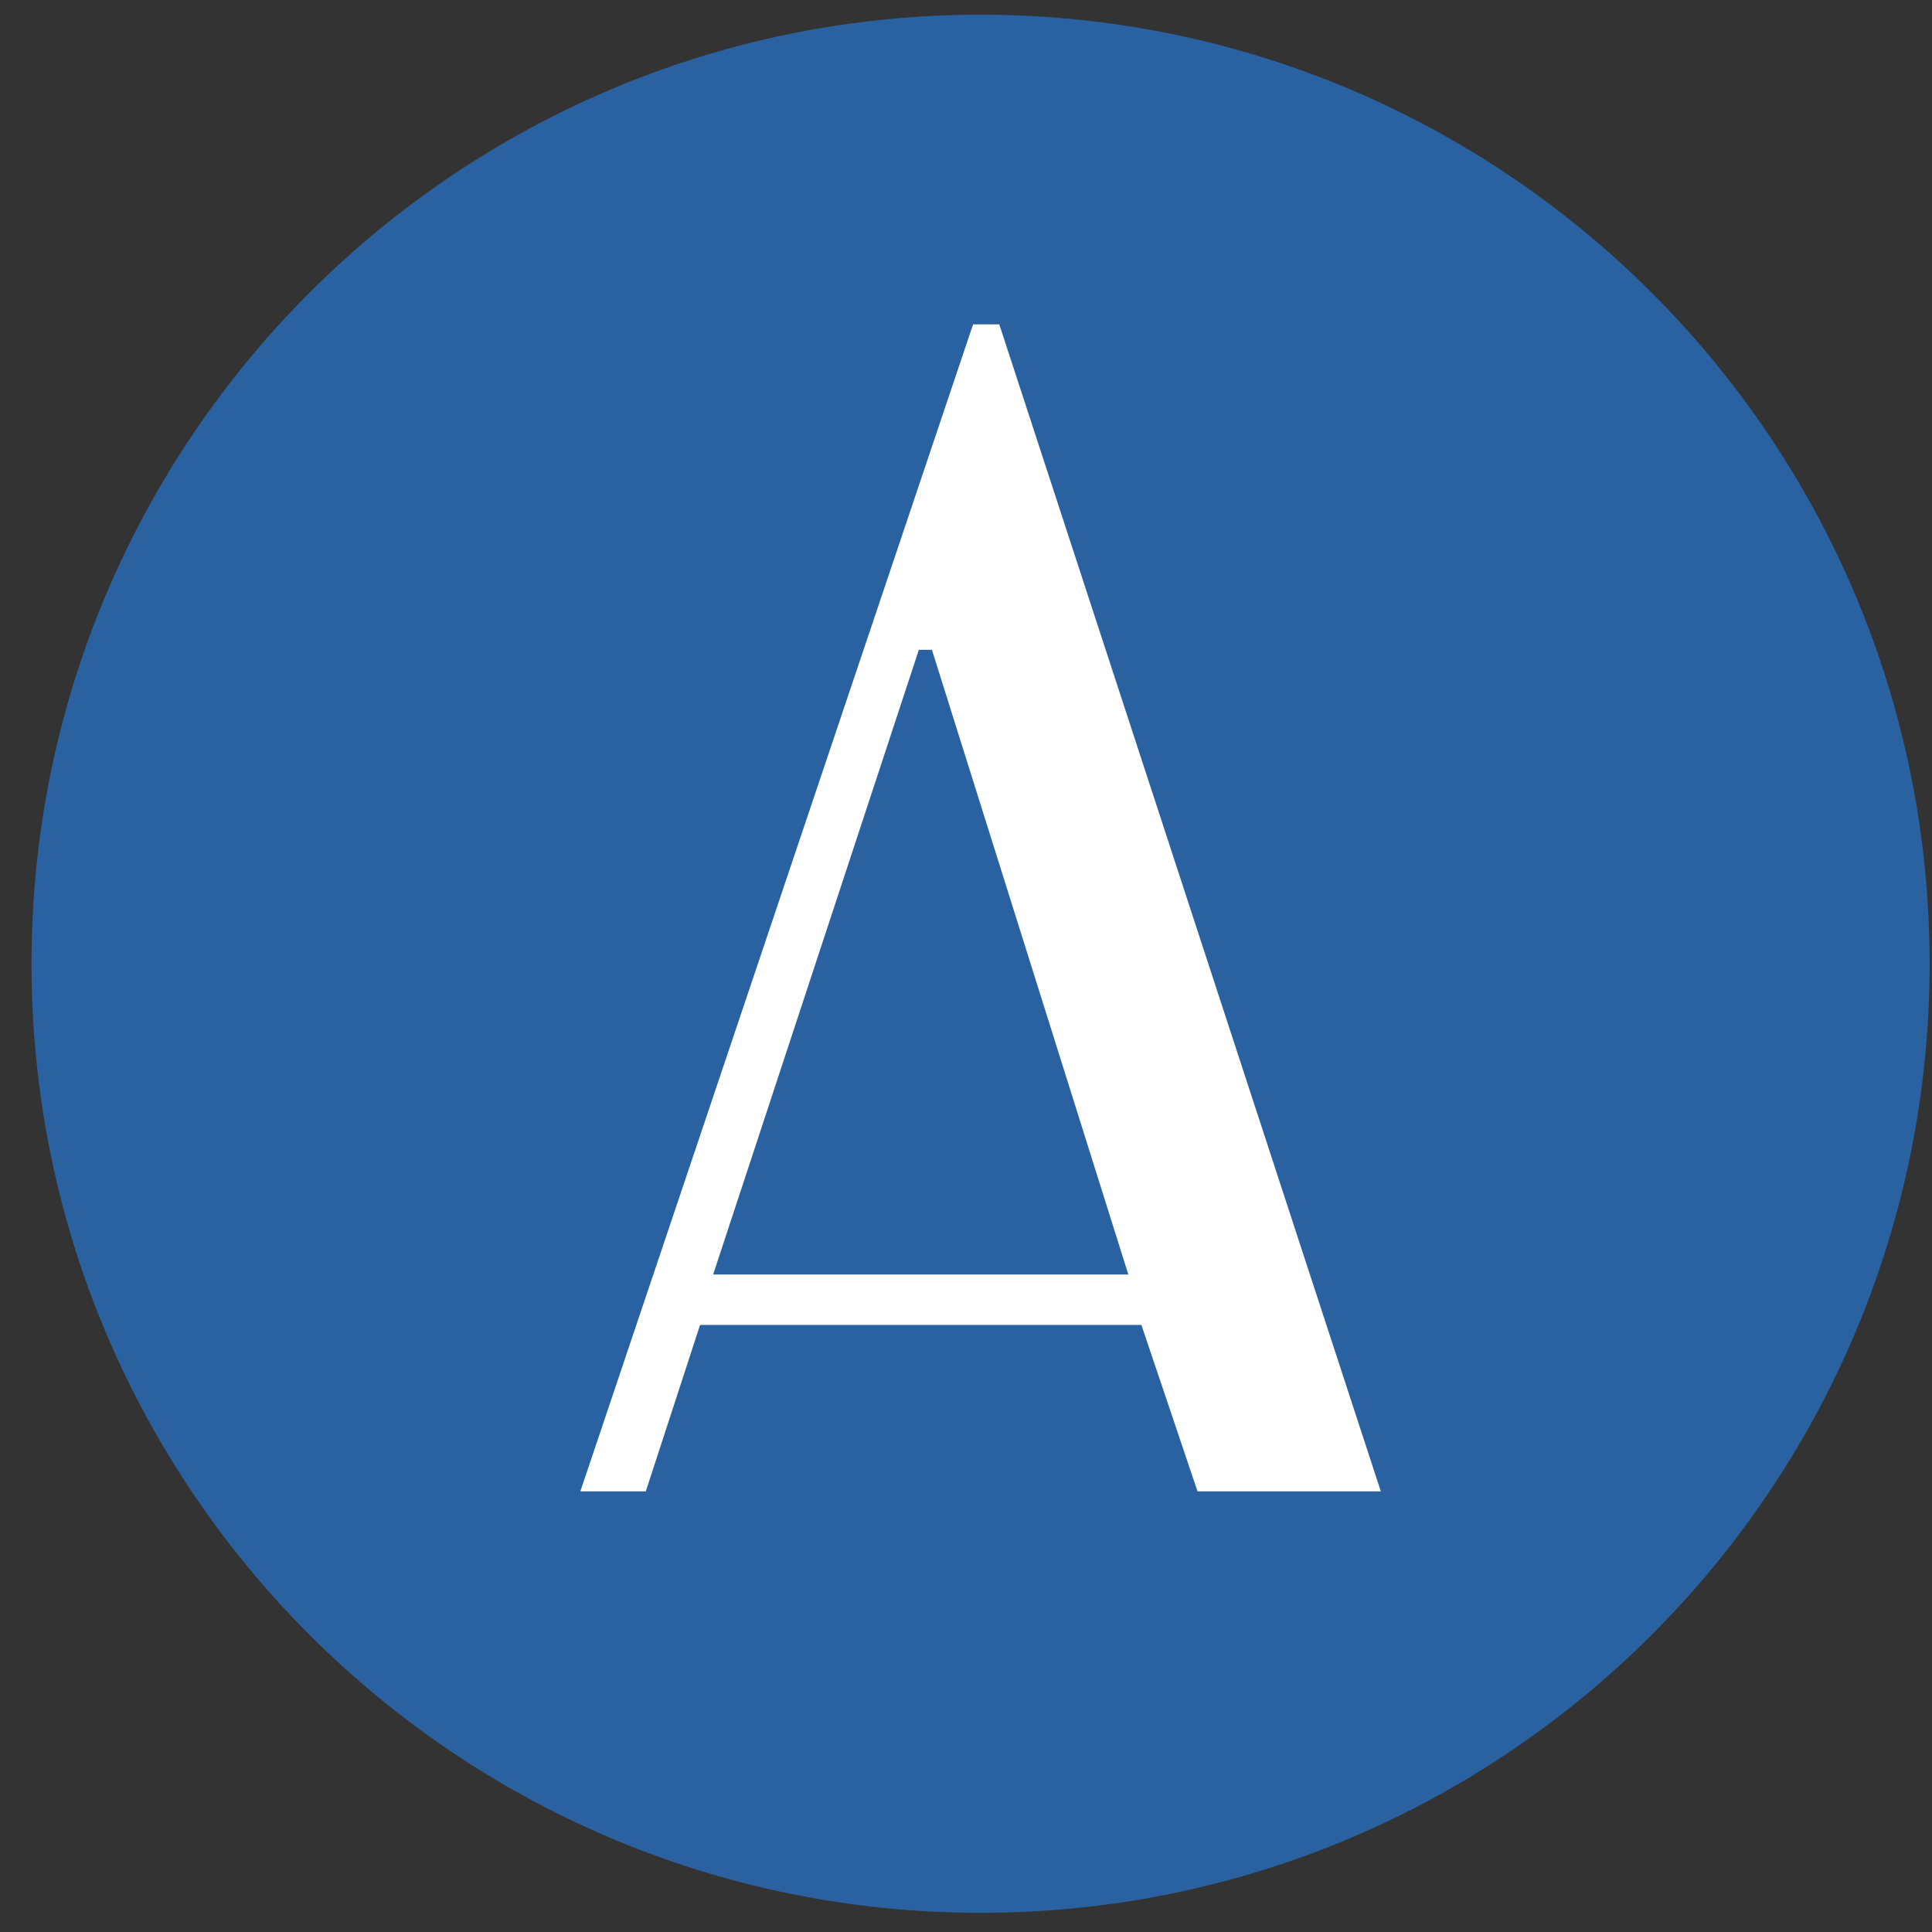 <svg width="57" height="57" viewBox="0 0 57 57" fill="none" xmlns="http://www.w3.org/2000/svg">
<rect x="0" y="0" width="57" height="57" fill="#333333" stroke="none"/>
<g clip-path="url(#clip0_3137_225)">
<path d="M56.93 28.434C56.93 12.97 44.394 0.434 28.93 0.434C13.466 0.434 0.93 12.97 0.93 28.434C0.93 43.898 13.466 56.434 28.93 56.434C44.394 56.434 56.93 43.898 56.93 28.434Z" fill="#2A62A1"/>
<path d="M17.122 44H19.053L20.654 39.09H33.675L35.331 44H40.738L29.482 9.57H28.709L17.122 44Z" fill="white"/>
<path d="M33.289 37.602H21.04L27.109 19.172H27.495L33.289 37.602Z" fill="#2A62A1"/>
</g>
<defs>
<clipPath id="clip0_3137_225">
<rect width="56" height="56" fill="white" transform="translate(0.93 0.434)"/>
</clipPath>
</defs>
</svg>
